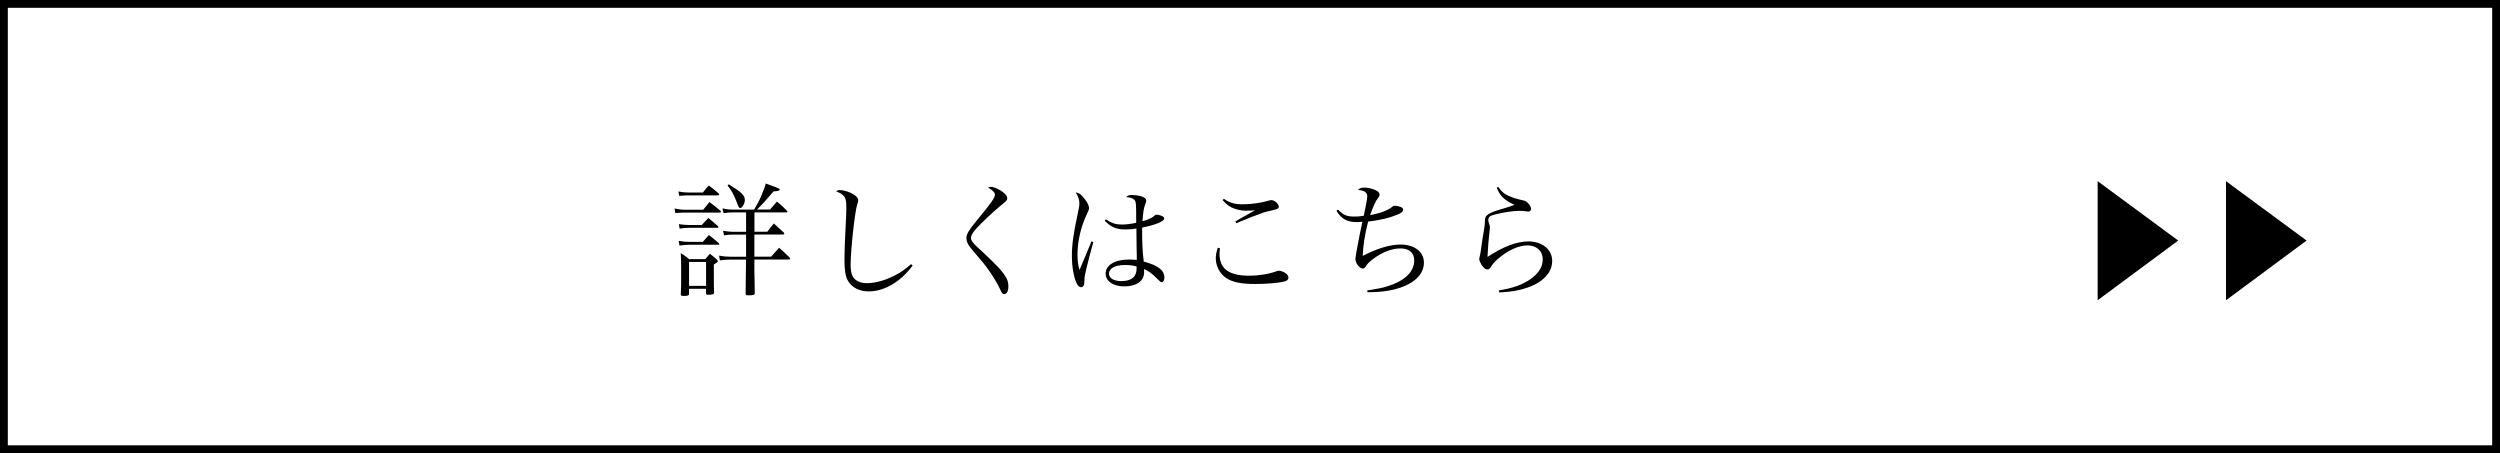<?xml version="1.0" encoding="UTF-8"?><svg id="_レイヤー_2" xmlns="http://www.w3.org/2000/svg" viewBox="0 0 320 58"><rect x="0" y="0" width="320" height="58" fill="#808080" stroke="none"/><defs><style>.cls-1{fill:#fff;}</style></defs><g id="_レイヤー_4"><g><g><rect class="cls-1" x=".5" y=".5" width="319" height="57"/><path d="M319,1V57H1V1H319m1-1H0V58H320V0h0Z"/></g><g><path d="M86.34,26.69c.56,.11,.94,.16,1.41,.16h2.26c.35-.42,.45-.56,.8-.99,.59,.45,.79,.61,1.39,1.1,.05,.06,.08,.11,.08,.14,0,.06-.06,.11-.13,.11h-4.45c-.37,0-.67,.02-1.26,.06l-.1-.59Zm.5-2.18c.48,.1,.83,.13,1.2,.13h1.92c.34-.4,.43-.53,.77-.9,.56,.43,.72,.56,1.25,1.01,.05,.06,.08,.11,.08,.16,0,.06-.08,.1-.21,.1h-3.81c-.26,0-.32,0-1.1,.06l-.1-.56Zm.03,6.32c.62,.1,.91,.13,1.33,.13h1.76q.42-.48,.78-.88c.58,.45,.75,.58,1.28,1.06,.03,.05,.05,.08,.05,.11,0,.05-.05,.08-.11,.08h-3.76c-.34,0-.62,.02-1.23,.1l-.1-.59Zm.02-2.14c.58,.08,.93,.11,1.31,.11h1.62c.37-.4,.48-.51,.85-.9,.53,.43,.69,.58,1.2,1.02,.05,.05,.1,.13,.1,.14,0,.05-.05,.1-.11,.1h-3.65c-.35,0-.62,.02-1.22,.1l-.1-.58Zm1.31,8.92c0,.21-.16,.27-.69,.27-.29,0-.35-.03-.37-.22,.05-.91,.05-1.3,.05-2.64s0-1.6-.05-2.62c.5,.3,.64,.42,1.06,.77h2.08c.27-.3,.35-.4,.59-.69,.37,.3,.48,.38,.83,.69,.13,.13,.18,.19,.18,.26,0,.1-.03,.13-.51,.43,0,2.64,0,2.93,.03,3.54,0,.14-.03,.21-.13,.26-.08,.03-.43,.08-.66,.08-.16,0-.22-.06-.24-.21v-.56h-2.18v.66Zm0-1.02h2.18v-3.06h-2.18v3.06Zm8.37-6.93h1.65c.35-.46,.46-.61,.83-1.06,.56,.5,.74,.66,1.28,1.17,.03,.06,.06,.13,.06,.14,0,.08-.06,.11-.21,.11h-3.62v2.83h2.15c.43-.5,.58-.66,1.01-1.14,.61,.53,.78,.69,1.34,1.25,.05,.06,.08,.11,.08,.16,0,.06-.06,.1-.19,.1h-4.39v1.46c0,.06,.02,.62,.03,1.44,0,.3,.02,.75,.02,1.38-.02,.26-.16,.3-.83,.3-.26,0-.34-.05-.34-.22v-.06c.03-2.1,.05-3.28,.05-4.08v-.21h-2c-.53,0-.91,.03-1.34,.1l-.11-.61c.51,.1,.96,.14,1.46,.14h2v-2.83h-1.75c-.37,0-.75,.03-1.07,.1l-.13-.59c.37,.06,.88,.13,1.2,.13h1.75v-2.48h-1.75c-.38,0-.66,.02-1.14,.1l-.13-.62c.46,.11,.86,.16,1.3,.16h2.75q.08-.13,.19-.34c.48-.85,.62-1.12,1.06-2.26,.13-.35,.16-.45,.24-.74q1.79,.62,1.79,.75c0,.16-.19,.22-.8,.26q-1.22,1.46-2.11,2.32h1.67c.38-.46,.51-.59,.88-1.02,.59,.48,.75,.64,1.25,1.15,.05,.05,.1,.11,.1,.13,0,.06-.06,.11-.16,.11h-4.07v2.48Zm-3.3-6.07c1.67,1.02,2.07,1.41,2.07,2.02,0,.43-.34,1.02-.59,1.02-.11,0-.18-.08-.26-.27-.1-.27-.3-.78-.48-1.18-.27-.59-.45-.88-.88-1.44l.14-.14Z"/><path d="M116.82,33.99c-1.54,2.08-3.63,3.31-5.62,3.31-1.22,0-2.16-.5-2.66-1.36-.32-.56-.45-1.34-.45-2.71,0-.88,.05-2.4,.13-3.86,.1-1.73,.11-2.18,.11-2.75,0-1.38-.16-1.65-1.3-2.13,.18-.13,.27-.16,.45-.16,.37,0,.95,.14,1.44,.37,.61,.29,.93,.61,.93,.94,0,.11-.02,.21-.14,.58-.3,.96-.83,5.81-.83,7.68,0,.98,.19,1.55,.64,1.92,.35,.27,.86,.43,1.42,.43,1.09,0,2.43-.38,3.65-1.02,.74-.38,1.2-.72,2.03-1.42l.19,.18Z"/><path d="M126.8,23.91c.45,0,1.33,.42,1.78,.85,.26,.26,.35,.42,.35,.64,0,.21-.08,.3-.93,.99-.87,.72-2.43,2.19-2.95,2.77-.56,.62-.77,.99-.77,1.3,0,.22,.16,.51,.48,.83q.22,.24,1.12,1.06c1.74,1.62,2.56,2.51,2.95,3.27,.18,.34,.24,.62,.24,1.06,0,.61-.21,.96-.54,.96-.21,0-.27-.08-.54-.66-.29-.62-.78-1.47-1.34-2.26-.59-.85-.67-.94-2.34-2.9-.43-.53-.61-.91-.61-1.34,0-.51,.26-.94,1.23-2.14,1.94-2.35,2.42-3.03,2.42-3.41,0-.27-.21-.51-.88-.94,.11-.05,.19-.06,.34-.06Z"/><path d="M139.95,30.98c-.29,1.01-.74,2.75-.93,3.54-.16,.71-.21,.96-.21,1.36-.02,.51-.03,.58-.11,.7-.08,.11-.18,.18-.3,.18-.27,0-.5-.22-.69-.72-.32-.82-.51-2.03-.51-3.22,0-1.47,.18-2.82,.72-5.33,.21-.99,.24-1.17,.24-1.44,0-.48-.13-.86-.46-1.41,.37,.02,.67,.22,1.12,.8,.37,.46,.58,.91,.58,1.22q0,.18-.26,.7c-.77,1.6-1.22,3.5-1.22,5.22,0,.82,.06,1.33,.26,1.98l.67-1.6,.86-2.06,.24,.08Zm1.6-2.9c.77,.5,1.26,.66,2.06,.66,.56,0,1.17-.08,1.82-.22v-.7c0-1.79-.02-2-.22-2.23-.19-.21-.54-.32-1.06-.37,.22-.21,.35-.26,.77-.26,.35,0,.78,.06,1.09,.14,.46,.14,.71,.34,.71,.58,0,.11,0,.13-.14,.5-.18,.46-.27,1.04-.34,2.14,.74-.21,1.2-.42,1.47-.66,.16-.16,.21-.18,.35-.18,.19,0,.56,.1,.75,.21,.13,.06,.21,.18,.21,.29,0,.35-1.17,.83-2.83,1.15,0,2.13,.05,3.01,.21,4.35,1.86,.5,2.64,1.12,2.64,2.05,0,.34-.14,.59-.32,.59-.13,0-.24-.08-.56-.4-.7-.72-1.1-1.01-1.73-1.28,.02,.14,.02,.27,.02,.38,0,1.15-.96,1.84-2.56,1.84-1.39,0-2.37-.67-2.37-1.63,0-1.1,1.18-1.81,3.01-1.81,.3,0,.53,.02,.98,.05v-.27l-.03-1.71-.02-2.05c-.48,.1-.94,.13-1.41,.13-1.17,0-1.84-.29-2.64-1.12l.14-.18Zm2.45,5.84c-1.27,0-2.05,.42-2.05,1.12,0,.56,.62,.94,1.57,.94,.88,0,1.5-.26,1.76-.75,.16-.29,.21-.53,.21-1.12-.45-.13-.9-.19-1.49-.19Z"/><path d="M156.15,31.77c-.03,.35-.05,.5-.05,.72,0,1.9,1.2,2.8,3.78,2.8,1.26,0,2.59-.22,3.54-.58,.1-.05,.19-.06,.27-.06,.24,0,.61,.14,.88,.32,.22,.18,.35,.37,.35,.56,0,.24-.18,.42-.51,.5-.74,.19-2.3,.32-3.73,.32-1.79,0-2.93-.22-3.73-.77-.8-.51-1.33-1.52-1.33-2.53,0-.38,.08-.82,.26-1.34l.27,.06Zm.5-6.32c.82,.54,1.38,.7,2.45,.7s2.4-.19,3.33-.48c.11-.03,.24-.06,.29-.06,.42,0,.96,.48,.96,.83,0,.27-.1,.32-1.17,.56-.62,.13-.77,.19-2.34,.78q-.38,.14-1.31,.54c-.32,.13-.32,.14-.62,.26l-.11-.24c.5-.29,.75-.45,1.17-.67q1.09-.59,1.34-.75c-.35,.03-.91,.05-1.2,.05-.59,0-1.33-.18-1.83-.43-.42-.22-.67-.45-1.12-.93l.16-.16Z"/><path d="M171.28,26.84c.72,.72,1.1,.88,2.14,.88,.38,0,.72-.03,1.14-.1q.05-.24,.24-1.15c.1-.46,.21-1.14,.21-1.33,0-.51-.37-.77-1.2-.83,.29-.24,.46-.3,.8-.3,.48,0,1.09,.14,1.5,.35,.3,.14,.48,.35,.48,.56,0,.14-.03,.21-.24,.48-.26,.32-.56,.99-.98,2.13,1.25-.21,2.34-.62,2.83-1.06,.13-.13,.18-.14,.3-.14,.21,0,.51,.06,.75,.14,.24,.1,.35,.21,.35,.37,0,.26-.26,.46-.9,.7-1.02,.4-2.18,.66-3.58,.82-.42,1.62-.66,3.19-.69,4.4,1.75-.93,3.49-1.46,4.82-1.46,1.81,0,3.01,.93,3.01,2.32,0,1.28-.91,2.35-2.56,3.03-1.28,.51-2.77,.77-4.67,.75l-.02-.22c1.68-.29,1.89-.32,2.5-.51,2.27-.69,3.51-1.86,3.51-3.33,0-.98-.64-1.54-1.76-1.54s-2.35,.48-3.55,1.38c-.48,.37-.71,.61-.93,.98-.08,.13-.21,.21-.35,.21-.42,0-.94-.7-.94-1.25,0-.27,.53-3.09,.9-4.74-.3,.03-.46,.05-.67,.05-1.3,0-2-.38-2.66-1.46l.22-.13Z"/><path d="M191.79,23.94c.54,.77,.94,1.04,2.03,1.41,.3,.1,.78,.22,1.15,.3,.27,.05,.46,.16,.66,.4,.24,.27,.35,.51,.35,.7s-.16,.34-.38,.34c-.05,0-.13-.02-.34-.05-.27-.03-.42-.05-.78-.05-.78,0-2.02,.18-3.06,.45-.45,.11-.62,.18-.74,.29s-.18,.27-.18,.43c0,.13,.03,.26,.1,.46,.1,.27,.11,.35,.11,.51,0,.08-.02,.22-.05,.51-.11,.85-.22,2.18-.26,3.25,1.94-1.3,3.76-1.99,5.22-1.99,1.79,0,3.06,1.04,3.06,2.5s-1.15,2.72-3.15,3.41c-1.09,.38-2.13,.56-3.63,.62l-.05-.26c1.86-.3,2.96-.71,4.02-1.42,1.1-.78,1.6-1.58,1.6-2.59s-.77-1.75-1.94-1.75-2.58,.66-3.82,1.75c-.43,.37-.62,.59-.88,1.01-.16,.24-.27,.32-.45,.32-.24,0-.45-.16-.7-.53-.21-.34-.34-.62-.34-.82,0-.02,.03-.14,.05-.26,.06-.26,.1-.37,.18-.96,.03-.32,.11-.77,.19-1.33,.22-1.25,.29-1.78,.3-2.11,0-.56,.05-.7,.26-.91,.22-.24,.69-.45,1.65-.74q1.38-.4,1.89-.61c-.64-.29-1.06-.54-1.46-.91-.34-.32-.53-.61-.82-1.28l.21-.11Z"/></g><path d="M284.93,23.19l10.31,7.6-10.31,7.64v-15.24Z"/><path d="M268.5,23.19l10.31,7.6-10.31,7.64v-15.24Z"/></g></g></svg>